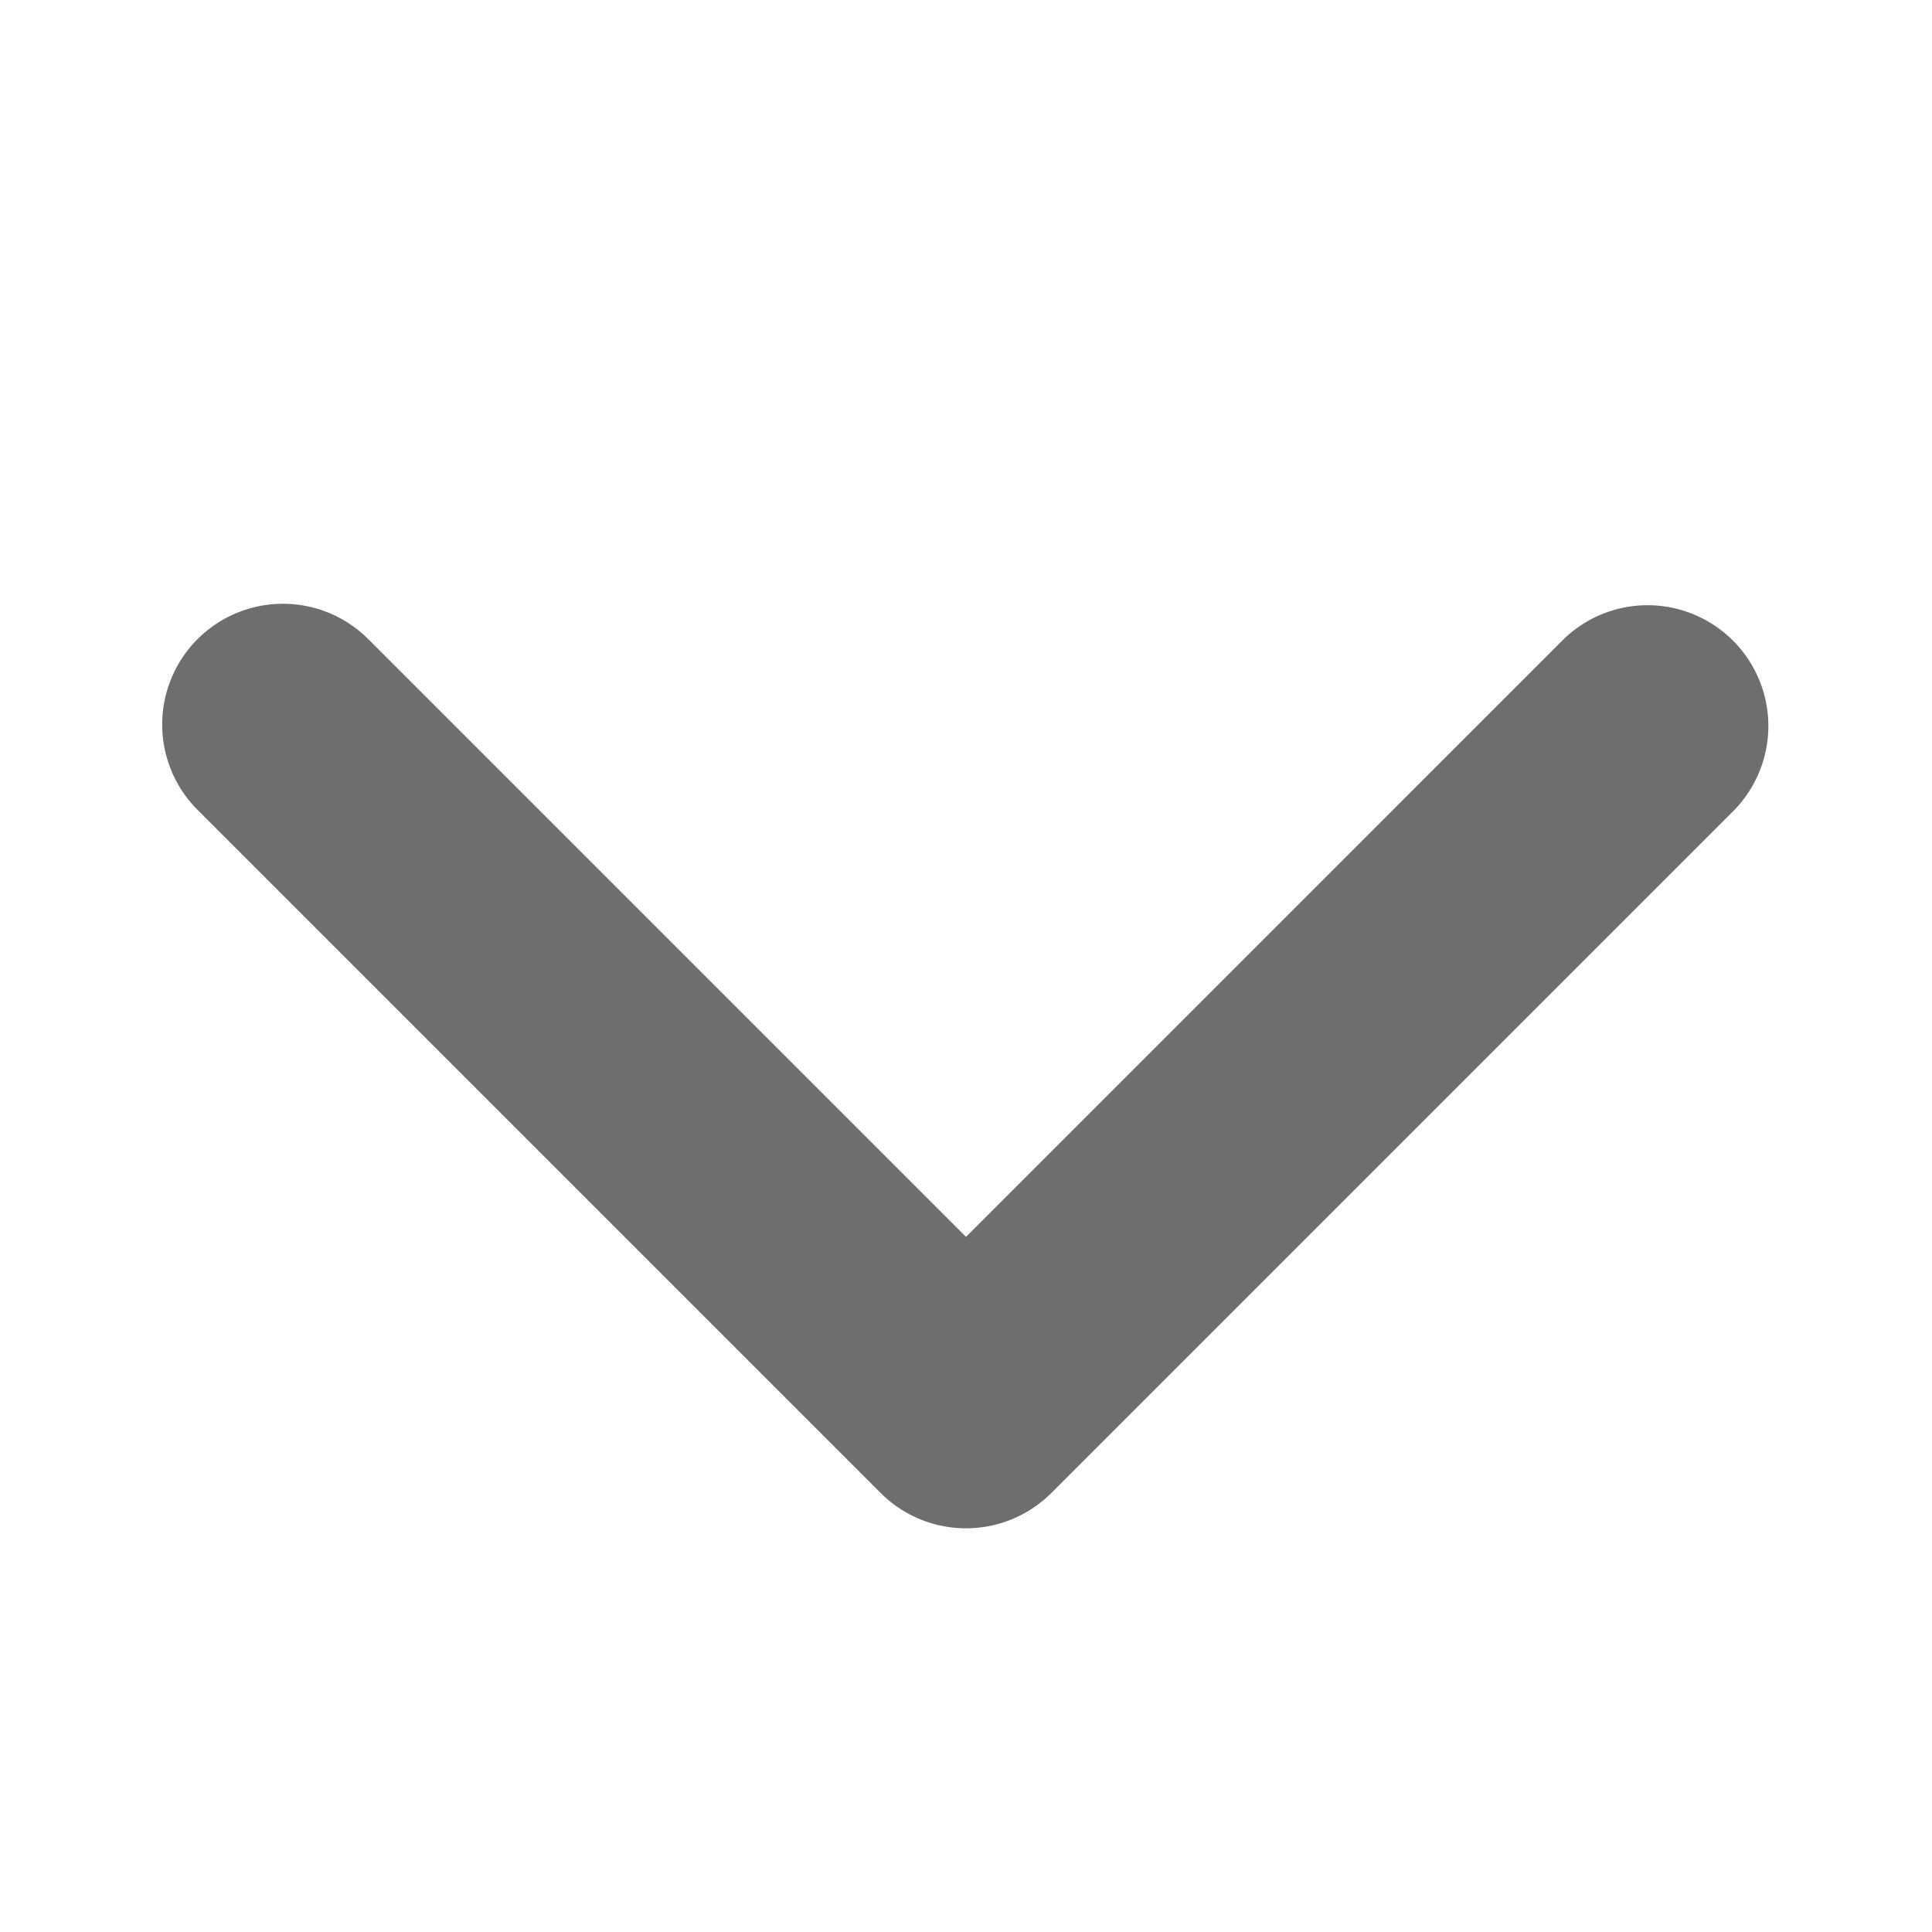 <svg xmlns="http://www.w3.org/2000/svg" width="1em" height="1em" viewBox="0 0 1024 1024"><path fill="#6f6d6d" d="M104.704 338.752a64 64 0 0 1 90.496 0l316.8 316.8l316.8-316.8a64 64 0 0 1 90.496 90.496L557.248 791.296a64 64 0 0 1-90.496 0L104.704 429.248a64 64 0 0 1 0-90.496"/></svg>